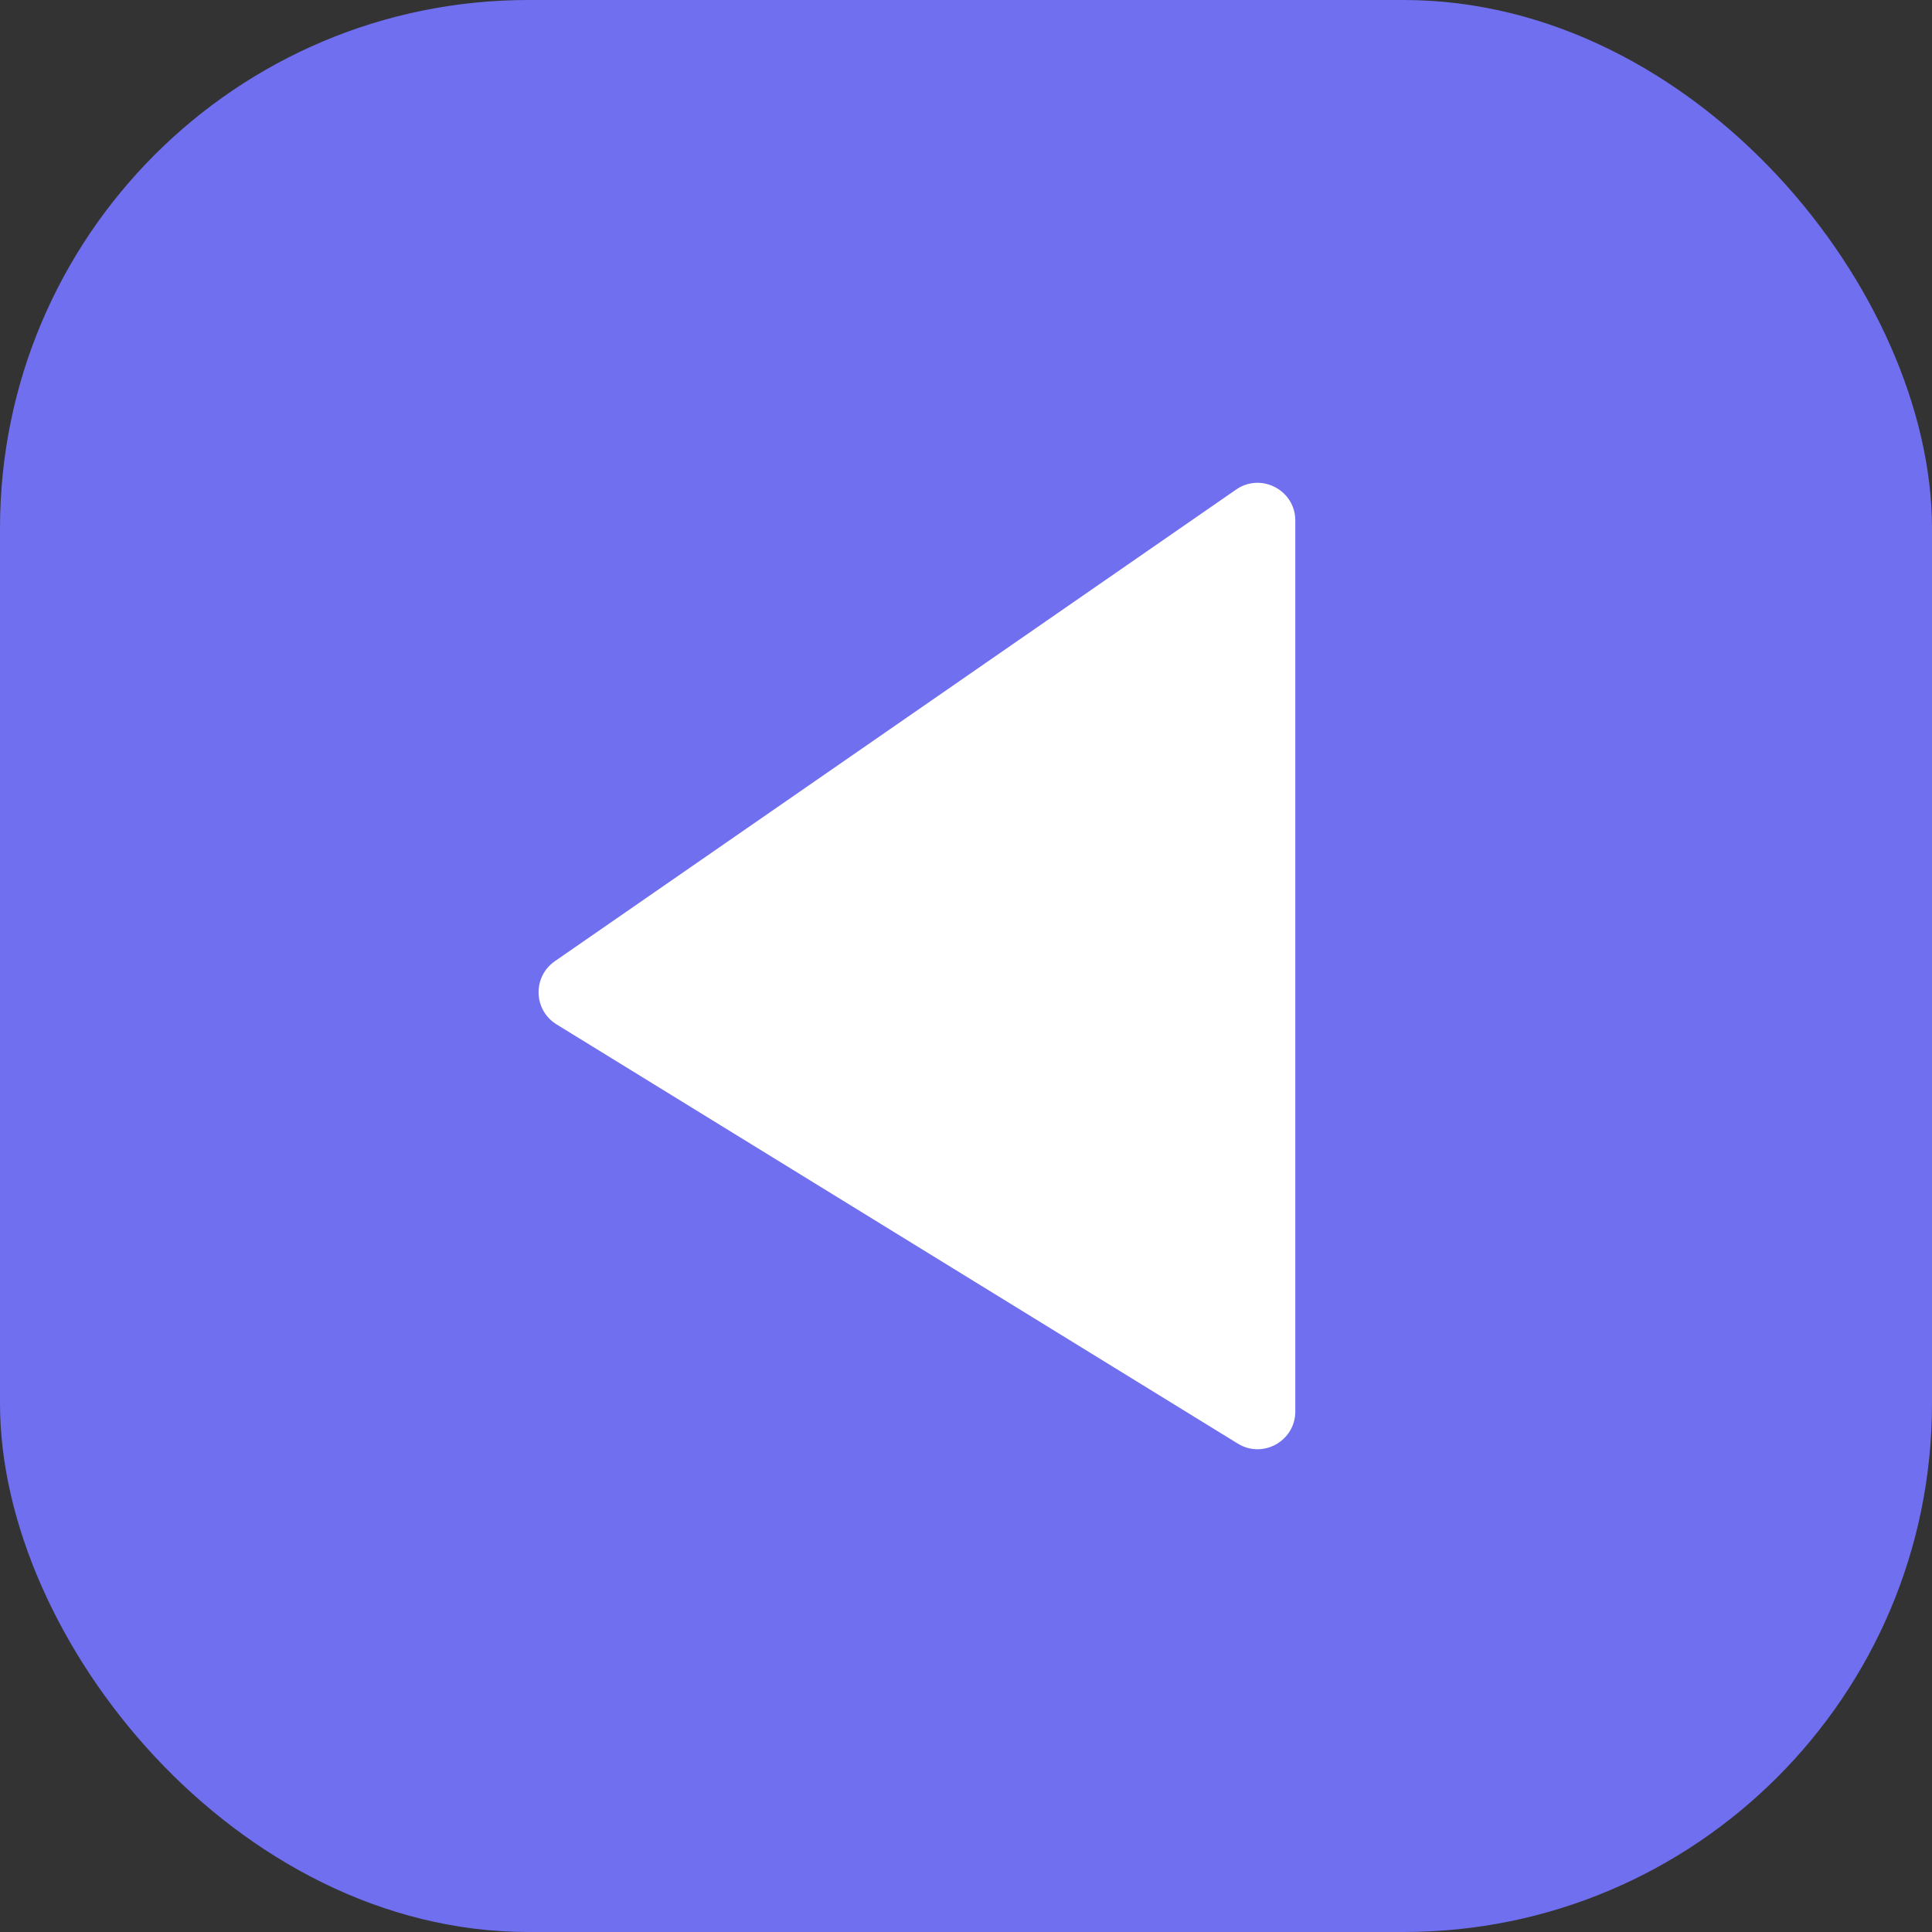 <?xml version="1.0" encoding="UTF-8"?>
<svg id="Layer_1" data-name="Layer 1" xmlns="http://www.w3.org/2000/svg" viewBox="0 0 512 512">
  <rect x="0" y="0" width="512" height="512" fill="#333333" stroke="none"/>
  <defs>
    <style>
      .cls-1 {
        fill: #6f6fef;
      }

      .cls-2 {
        fill: #fff;
      }
    </style>
  </defs>
  <rect class="cls-1" width="512" height="512" rx="140" ry="140"/>
  <path class="cls-2" d="M343.27,137.96v236.09c0,7.82-8.58,12.62-15.24,8.52l-180.54-111.1c-6.15-3.78-6.38-12.63-.45-16.74l180.54-124.99c6.63-4.59,15.69.16,15.69,8.22Z"/>
</svg>